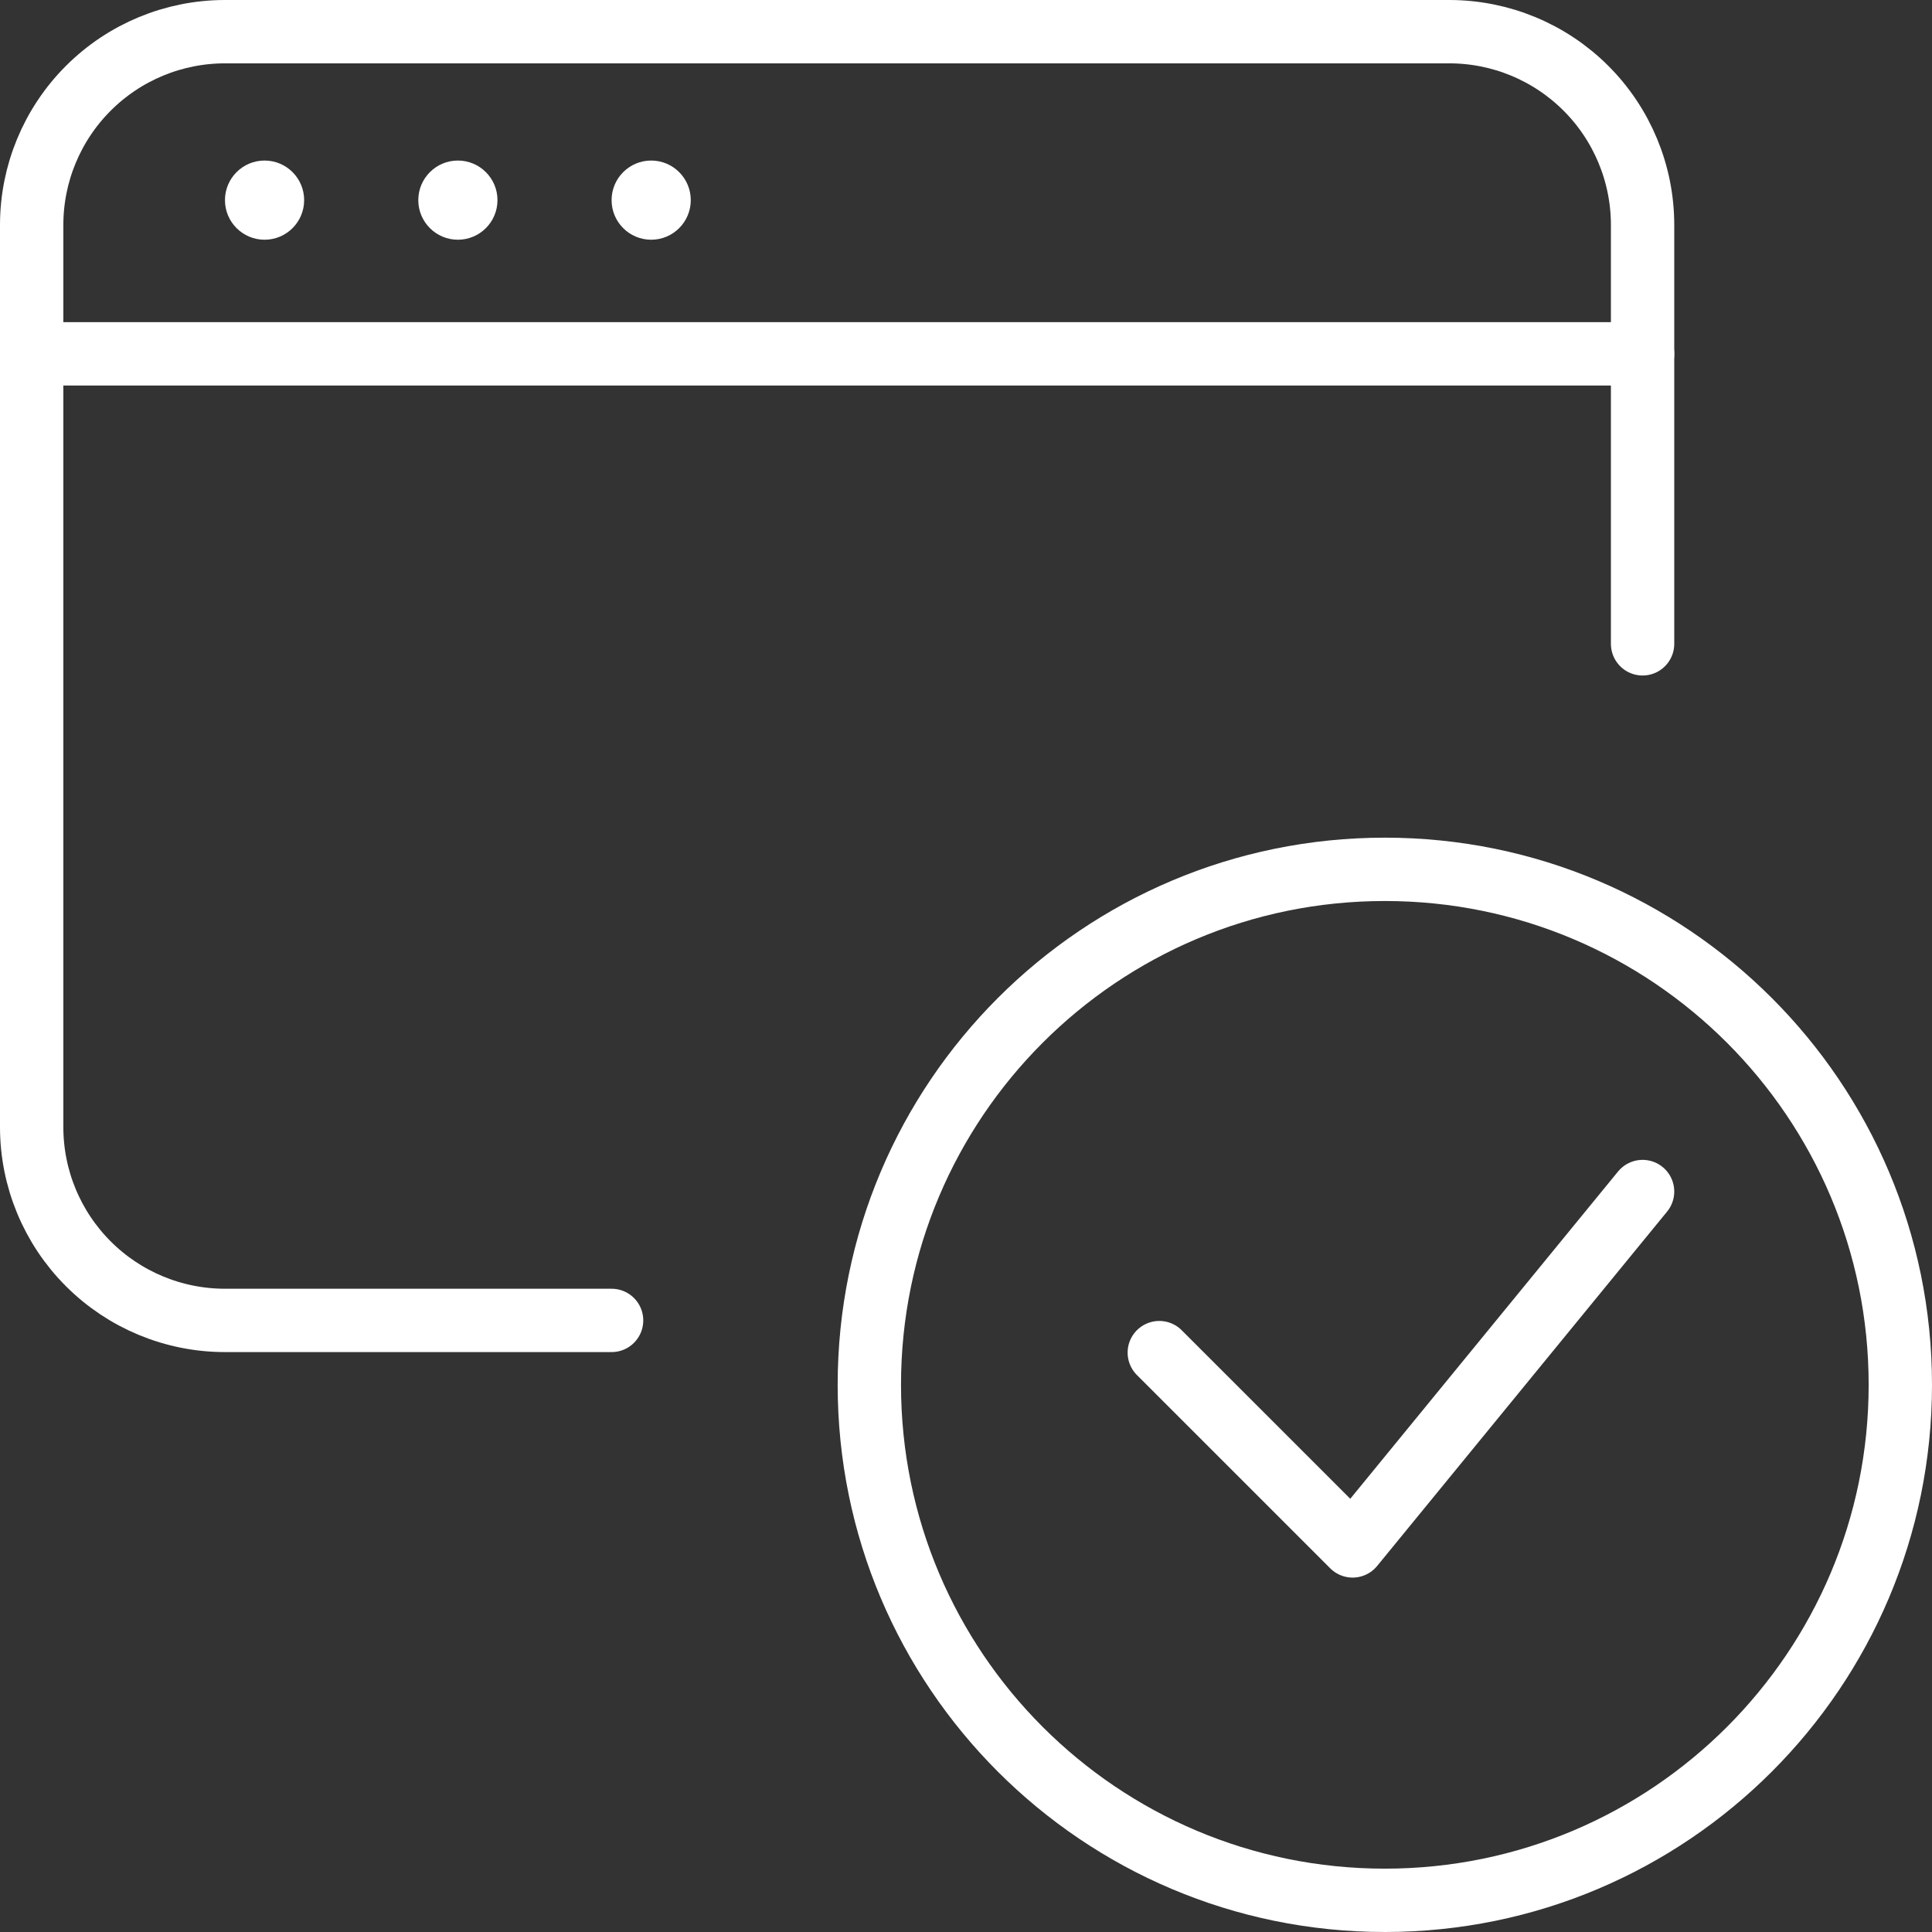 <?xml version="1.0" encoding="UTF-8"?>
<svg xmlns="http://www.w3.org/2000/svg" width="61" height="61" viewBox="0 0 61 61" fill="none">
  <rect x="0" y="0" width="61" height="61" fill="#333333" stroke="none"/>
  <path d="M51.862 37.621L42.707 48.81L36.603 42.707" stroke="white" stroke-width="2" stroke-linecap="round" stroke-linejoin="round"></path>
  <path d="M19.31 41.69H7.103C5.485 41.69 3.932 41.047 2.788 39.902C1.643 38.758 1 37.205 1 35.586V7.103C1 5.485 1.643 3.932 2.788 2.788C3.932 1.643 5.485 1 7.103 1H45.759C47.377 1 48.93 1.643 50.075 2.788C51.219 3.932 51.862 5.485 51.862 7.103V20.328" stroke="white" stroke-width="2" stroke-linecap="round" stroke-linejoin="round"></path>
  <path d="M1 11.172H51.862" stroke="white" stroke-width="2" stroke-linecap="round" stroke-linejoin="round"></path>
  <path d="M8.353 7.569C9.044 7.569 9.603 7.009 9.603 6.319C9.603 5.629 9.044 5.069 8.353 5.069C7.663 5.069 7.103 5.629 7.103 6.319C7.103 7.009 7.663 7.569 8.353 7.569Z" fill="white"></path>
  <path d="M14.457 7.569C15.147 7.569 15.707 7.009 15.707 6.319C15.707 5.629 15.147 5.069 14.457 5.069C13.767 5.069 13.207 5.629 13.207 6.319C13.207 7.009 13.767 7.569 14.457 7.569Z" fill="white"></path>
  <path d="M20.56 7.569C21.251 7.569 21.81 7.009 21.81 6.319C21.81 5.629 21.251 5.069 20.56 5.069C19.87 5.069 19.31 5.629 19.31 6.319C19.31 7.009 19.87 7.569 20.56 7.569Z" fill="white"></path>
  <path d="M43.724 60C52.713 60 60 52.713 60 43.724C60 34.735 52.713 27.448 43.724 27.448C34.735 27.448 27.448 34.735 27.448 43.724C27.448 52.713 34.735 60 43.724 60Z" stroke="white" stroke-width="2" stroke-miterlimit="10" stroke-linecap="round"></path>
</svg>
